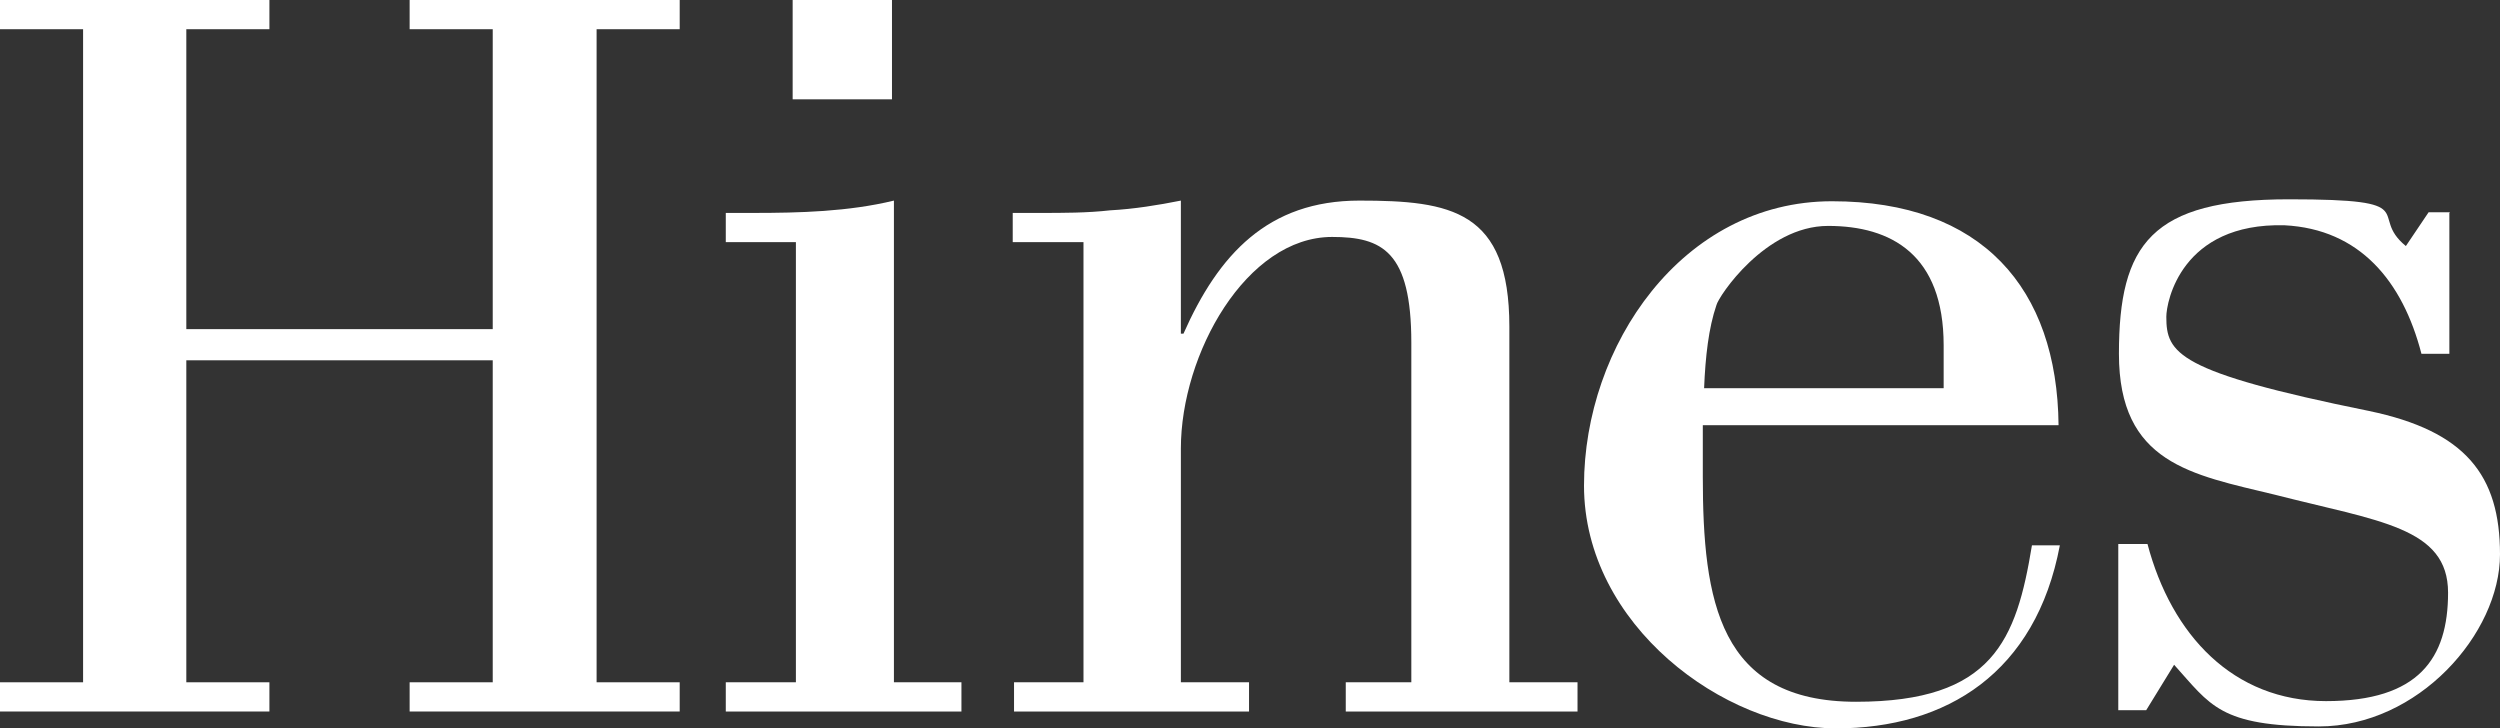 <?xml version="1.0" encoding="UTF-8"?>
<svg id="_x3C_Layer_x3E_" xmlns="http://www.w3.org/2000/svg" version="1.1" viewBox="0 0 385.1 112.2">
  <rect x="0" y="0" width="385.1" height="112.2" fill="#333333" stroke="none"/>
  <!-- Generator: Adobe Illustrator 29.6.0, SVG Export Plug-In . SVG Version: 2.1.1 Build 207)  -->
  <defs>
    <style>
      .st0 {
        fill: #fff;
      }
    </style>
  </defs>
  <path class="st0" d="M317.3,84c-3.7,19.6-17.4,28.2-34.5,28.2s-38.8-15.9-38.8-37.4,15.1-43.8,38.2-43.8,34.7,13.4,34.9,34.5h-54.8v7.9c0,19.2,2.5,34.7,23.6,34.7s24.7-9.5,27.1-24.1h4.3,0ZM299.4,59.8v-6.6c0-14-8.1-18.4-17.8-18.4s-16.9,10.9-17.2,12.2c-1.2,3.5-1.7,7.9-1.9,12.8h37-.1Z"/>
  <polygon class="st0" points="75.9 50.7 75.9 4.5 63.1 4.5 63.1 0 104.7 0 104.7 4.5 91.9 4.5 91.9 105.1 104.7 105.1 104.7 109.6 63.1 109.6 63.1 105.1 75.9 105.1 75.9 55.5 28.7 55.5 28.7 105.1 41.5 105.1 41.5 109.6 0 109.6 0 105.1 12.8 105.1 12.8 4.5 0 4.5 0 0 41.5 0 41.5 4.5 28.7 4.5 28.7 50.7 75.9 50.7 75.9 50.7"/>
  <path class="st0" d="M111.8,109.6v-4.5h10.8V37.3h-10.8v-4.5h4.2c7.2,0,14.7-.2,21.7-1.9v74.2h10.4v4.5h-36.4.1Z"/>
  <path class="st0" d="M166.7,37.3h-10.7v-4.5h4.1c3.7,0,7.4,0,10.9-.4,3.7-.2,7.4-.8,10.9-1.5v20.5h.4c5.4-12.2,13-20.5,27.1-20.5s23.1,1.5,23.1,19.4v54.8h10.5v4.5h-35.7v-4.5h10.1v-52.3c0-14.1-4.5-16.3-12.2-16.3-13.2,0-23.3,18-23.3,32.6v36h10.5v4.5h-36.2v-4.5h10.7V37.3h-.2Z"/>
  <path class="st0" d="M377.3,32.8v21.7h-4.3c-2.9-11.2-9.5-19.2-21.1-19.8-15.9-.4-18.2,11.8-18.2,14.1,0,5.6,1.6,8.5,31.2,14.5,14.9,3.1,20.2,9.9,20.2,22.1s-12.6,26.5-27.9,26.5-16.7-3.3-22.3-9.5l-4.3,7h-4.3v-25.6h4.5c3.7,14,13.2,24.2,27.5,24.2s18.8-6.6,18.8-16.7-10.7-11-26.7-15.1c-12.8-3.1-24-4.8-24-21.7s5-23.8,26.2-23.8,12,2.3,18,7.2l3.5-5.2h3.3l-.1.1Z"/>
  <polygon class="st0" points="122.1 0 137.4 0 137.4 15.3 122.1 15.3 122.1 0 122.1 0"/>
</svg>